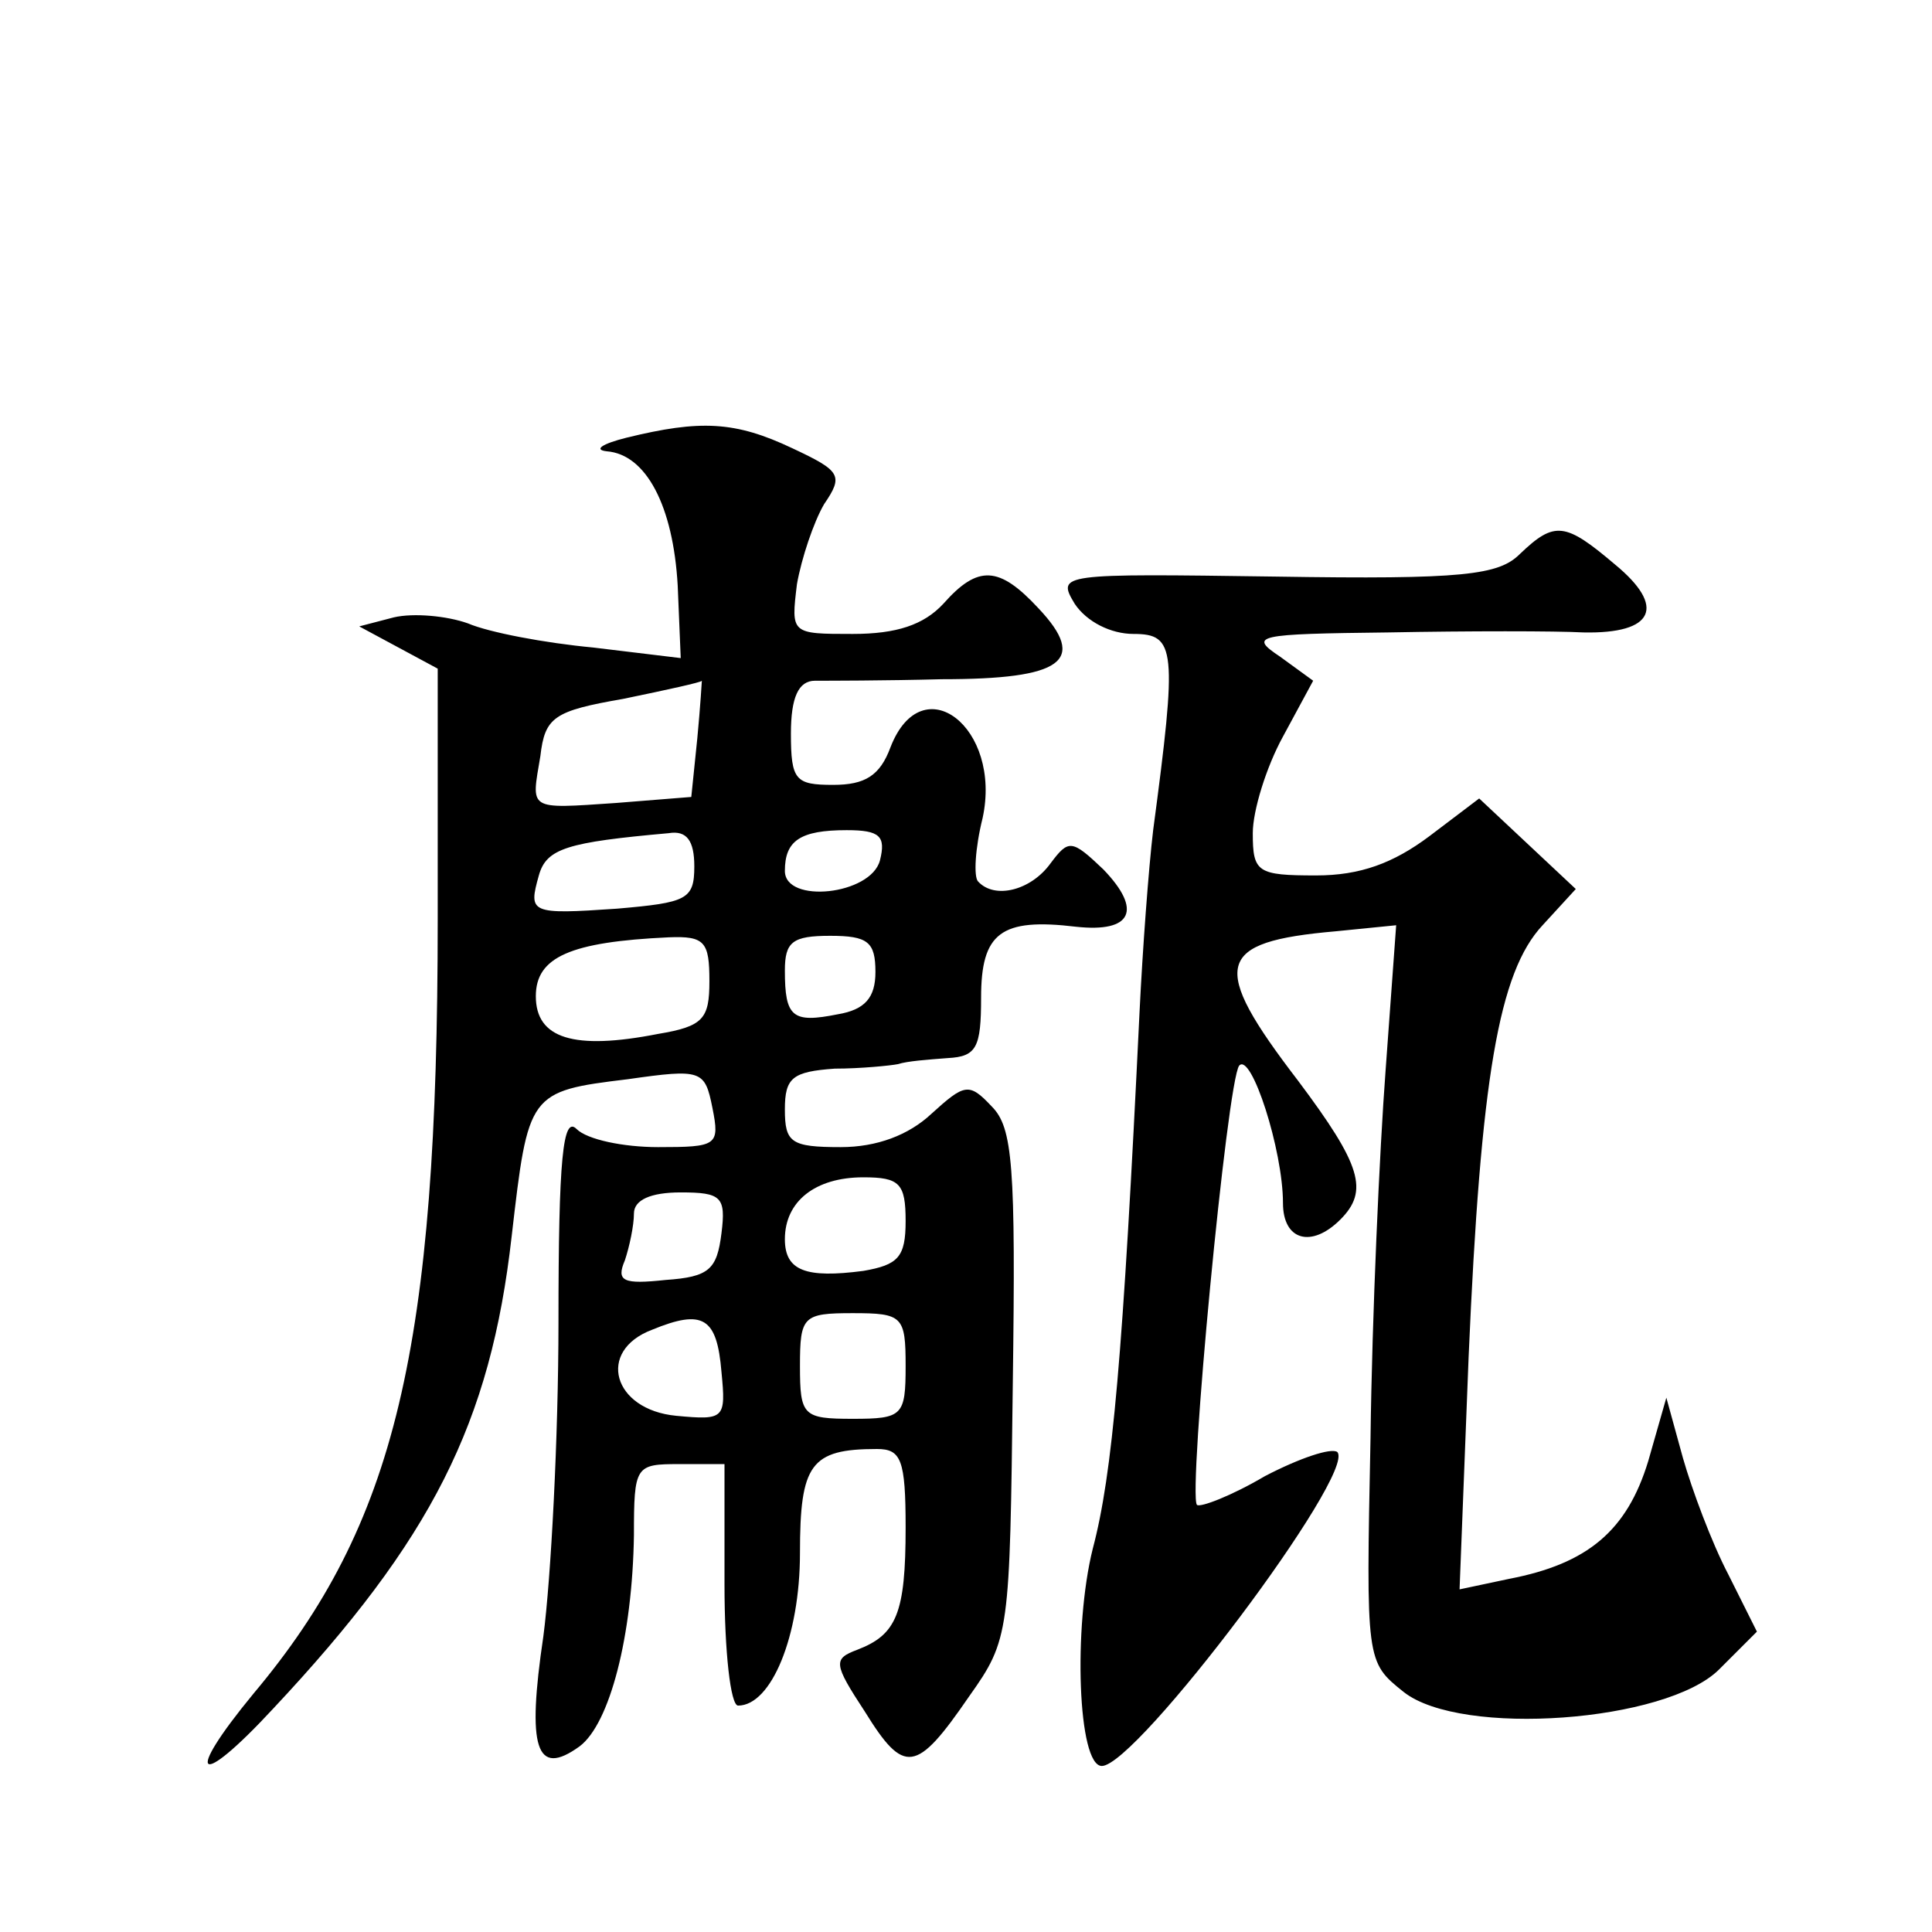 <?xml version="1.0" standalone="no"?>
<!DOCTYPE svg PUBLIC "-//W3C//DTD SVG 20010904//EN"
 "http://www.w3.org/TR/2001/REC-SVG-20010904/DTD/svg10.dtd">
<svg version="1.0" xmlns="http://www.w3.org/2000/svg"
 width="128pt" height="128pt" viewBox="0 0 128 128"
 preserveAspectRatio="xMidYMid meet">
<g transform="translate(0,128) scale(0.1,-0.1)"
fill="#0" stroke="none">
<path d="M415 990 c-16 -4 -22 -8 -13 -9 26 -2 44 -36 47 -89 l2 -48 -58 7 c-32
3 -69 10 -83 16 -14 5 -36 7 -49 4 l-23 -6 26 -14 26 -14 0 -166 c0 -285 -28 -401
-122 -513 -47 -57 -37 -64 13 -10 105 112 144 189 158 313 11 95 11 96 77 104 49
7 51 6 56 -19 5 -25 3 -26 -36 -26 -23 0 -47 5 -54 12 -9 9 -12 -19 -12 -128 0
-76 -5 -170 -10 -208 -11 -74 -5 -94 24 -73 20 15 35 73 36 140 0 46 1 47 30 47
l30 0 0 -80 c0 -44 4 -80 9 -80 22 0 41 46 41 101 0 59 7 69 51 69 16 0 19 -7 19
-52 0 -57 -6 -71 -32 -81 -16 -6 -16 -9 5 -41 26 -42 34 -41 69 10 27 38 27 42
29 207 2 145 0 170 -14 184 -15 16 -18 15 -40 -5 -15 -14 -36 -22 -60 -22 -33 0
-37 3 -37 25 0 21 5 25 33 27 17 0 37 2 42 3 6 2 20 3 33 4 19 1 22 7 22 40 0 43
13 53 63 47 37 -4 44 11 18 38 -21 20 -23 20 -35 4 -13 -18 -37 -24 -48 -12 -3
3 -2 22 3 42 13 60 -40 101 -61 47 -7 -19 -17 -25 -38 -25 -25 0 -28 3 -28 34 0
24 5 35 16 35 8 0 46 0 84 1 80 0 97 12 64 47 -26 28 -40 29 -63 3 -13 -14 -31
-20 -60 -20 -41 0 -41 0 -37 33 3 17 11 41 18 53 13 19 11 22 -21 37 -38 18 -61
19 -110 7z m47 -199 l-4 -39 -50 -4 c-59 -4 -56 -5 -50 31 3 26 9 30 55 38 29 6
52 11 52 12 0 0 -1 -17 -3 -38z m-2 -85 c0 -22 -5 -24 -51 -28 -58 -4 -59 -3 -52
22 5 18 19 22 86 28 12 2 17 -5 17 -22z m123 4 c-6 -23 -63 -29 -63 -7 0 20 10
27 41 27 22 0 26 -4 22 -20z m-113 -80 c0 -25 -4 -30 -34 -35 -56 -11 -81 -3 -81
25 0 26 23 36 88 39 24 1 27 -3 27 -29z m110 6 c0 -17 -7 -25 -25 -28 -30 -6 -35
-2 -35 29 0 19 5 23 30 23 25 0 30 -4 30 -24z m20 -165 c0 -24 -5 -29 -28 -33 -38
-5 -52 0 -52 21 0 25 20 41 52 41 24 0 28 -4 28 -29z m-122 -8 c-3 -24 -8 -29 -37
-31 -28 -3 -33 -1 -27 13 3 9 6 23 6 31 0 9 11 14 31 14 27 0 30 -3 27 -27z m0
-92 c3 -31 2 -32 -30 -29 -42 4 -53 43 -16 57 34 14 43 8 46 -28z m122 4 c0 -33
-2 -35 -35 -35 -33 0 -35 2 -35 35 0 33 2 35 35 35 33 0 35 -2 35 -35z M1007 913
c-14 -14 -37 -17 -162 -15 -143 2 -145 2 -133 -18 8 -12 24 -20 39 -20 28 0 29
-10 13 -130 -3 -25 -7 -79 -9 -120 -11 -229 -18 -307 -31 -356 -13 -52 -10 -144
6 -144 23 0 169 194 156 208 -4 3 -25 -4 -48 -16 -22 -13 -43 -21 -45 -19 -6 7
20 281 28 291 8 9 29 -56 29 -91 0 -25 19 -30 38 -11 19 19 14 36 -28 92 -59 77
-55 92 25 99 l40 4 -7 -96 c-4 -53 -9 -163 -10 -244 -3 -148 -3 -148 22 -168 38
-30 174 -20 209 15 l25 25 -19 38 c-11 21 -24 56 -30 77 l-11 40 -12 -42 c-14 -46
-40 -68 -92 -78 l-33 -7 6 154 c8 185 20 255 49 286 l22 24 -32 30 -32 30 -33 -25
c-24 -18 -46 -26 -75 -26 -39 0 -42 2 -42 28 0 15 9 44 20 64 l20 37 -22 16 c-21
14 -16 15 72 16 52 1 111 1 129 0 47 -1 55 17 21 45 -33 28 -40 29 -63 7z"/>
</g>
</svg>
